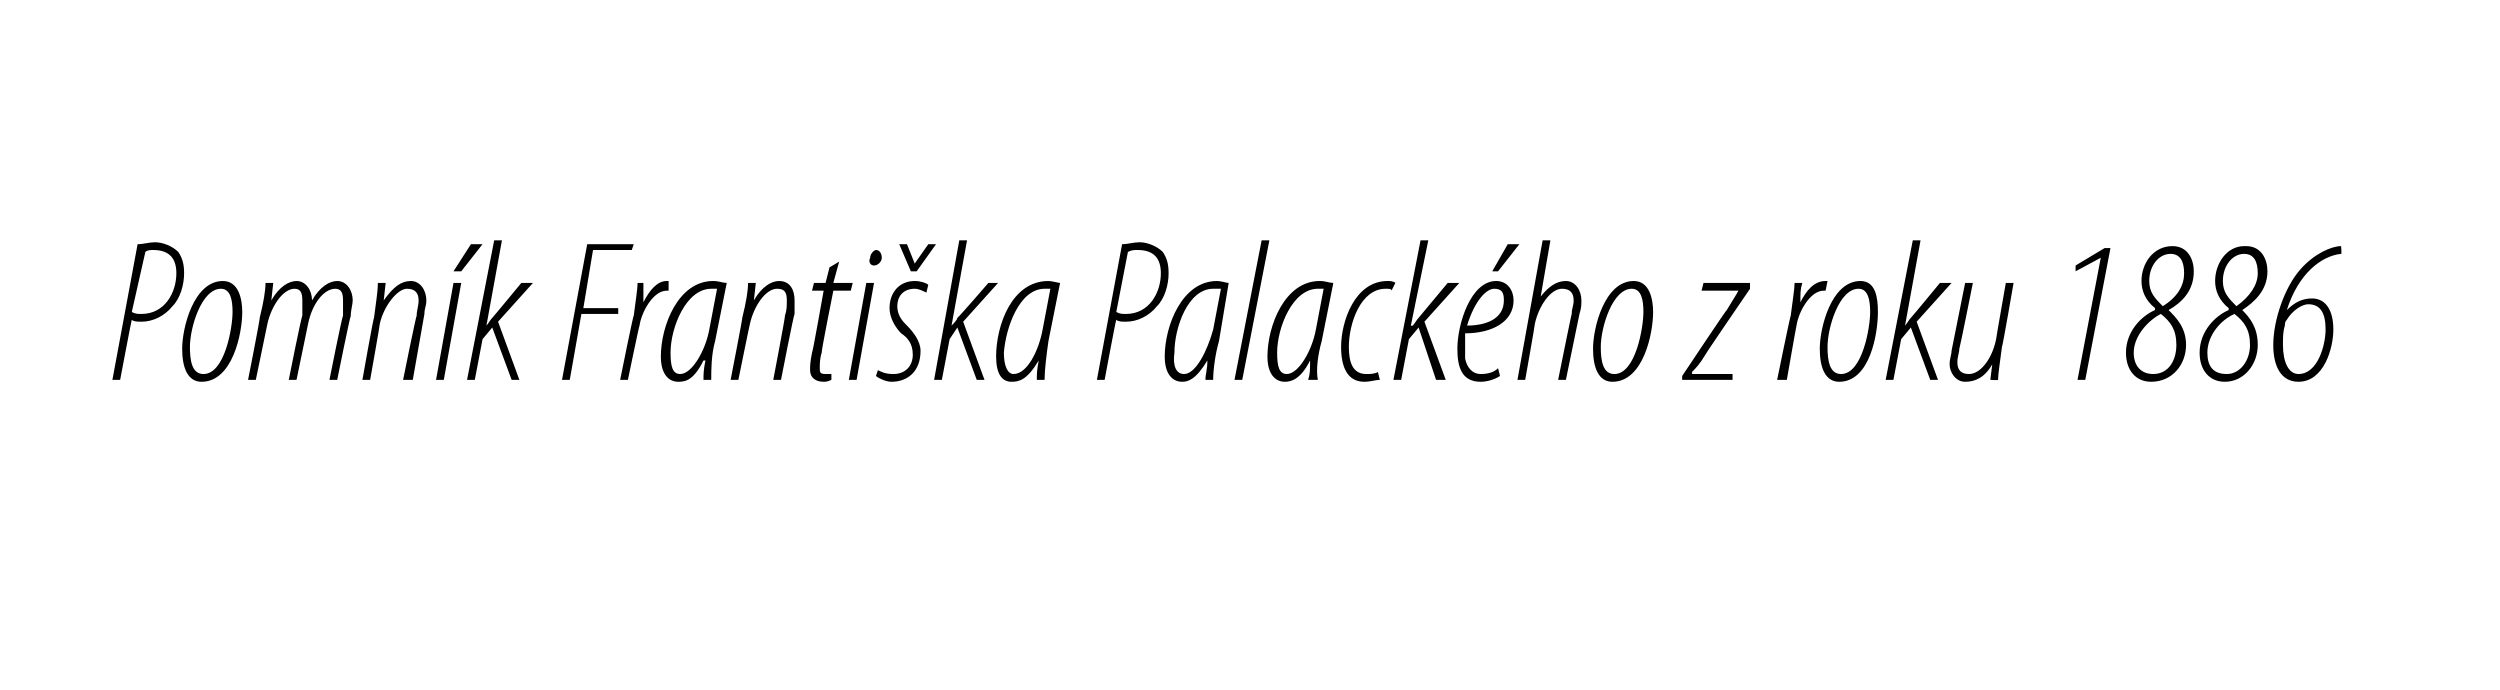 <?xml version="1.0" standalone="no"?><!DOCTYPE svg PUBLIC "-//W3C//DTD SVG 1.1//EN" "http://www.w3.org/Graphics/SVG/1.1/DTD/svg11.dtd"><svg xmlns="http://www.w3.org/2000/svg" version="1.1" width="129px" height="35.6px" viewBox="0 0 129 35.6"><desc>Pomn k Franti ka Palack ho z roku 1886</desc><defs/><g id="Polygon95903"><path d="m7.1 12.6c.3 0 .6-.1.9-.1c.4 0 .9.2 1.2.5c.2.3.3.6.3 1.1c0 .6-.2 1.3-.6 1.7c-.4.5-1 .8-1.6.8c-.2 0-.4 0-.5-.1c-.02.03-.6 3.1-.6 3.1h-.4l1.3-7zm-.3 3.5c.2.1.3.1.5.1c1.2 0 1.8-1.1 1.8-2.1c0-.7-.3-1.2-1.2-1.2c-.1 0-.3 0-.4.1l-.7 3.1zm3.6 3.6c-.7 0-1-.7-1-1.7c0-1.1.6-3.5 2.1-3.5c.8 0 1 .9 1 1.6c0 1.1-.5 3.6-2.1 3.6zm.1-.4c1.1 0 1.5-2.4 1.5-3.2c0-.6-.1-1.2-.6-1.2c-1 0-1.6 2-1.6 3c0 .7.1 1.4.7 1.4zm2.3.3s.64-3.23.6-3.2c.2-.8.3-1.4.3-1.8h.4l-.1.9s0-.02 0 0c.4-.7.9-1 1.3-1c.5 0 .8.5.8 1c.4-.7.9-1 1.3-1c.5 0 .8.5.8 1c0 .2-.1.5-.1.8c-.04.02-.7 3.3-.7 3.3h-.4s.66-3.33.7-3.3v-.8c0-.4-.1-.6-.4-.6c-.6 0-1.2.8-1.4 1.8l-.6 2.9h-.4s.66-3.33.7-3.3v-.8c0-.4-.1-.6-.4-.6c-.6 0-1.2.9-1.4 1.8l-.6 2.9h-.4zm5.9 0s.57-3.23.6-3.2c.1-.8.2-1.4.2-1.8h.4l-.1.9s.02-.02 0 0c.5-.7.9-1 1.4-1c.5 0 .8.5.8 1c0 .3-.1.4-.1.7l-.6 3.4h-.5s.67-3.33.7-3.3c0-.3.1-.5.1-.8c0-.4-.2-.6-.6-.6c-.5 0-1.2.9-1.4 1.8c.01.04-.5 2.9-.5 2.9h-.4zm3.8 0l.9-5h.4l-.9 5h-.4zm2.4-7L23.8 14h-.4l.9-1.4h.6zm-.8 7l1.4-7.2h.4l-.8 4.4s-.03.02 0 0c.1-.1.2-.3.3-.4c0 .02 1.5-1.8 1.5-1.8h.6l-1.8 2l1.1 3h-.4l-1-2.7l-.5.6l-.4 2.1h-.4zm6.2-7h2.4l-.1.3h-2l-.5 3h1.8v.3H30l-.6 3.4h-.4l1.3-7zm1.7 7s.67-3.34.7-3.3c.1-.8.2-1.4.2-1.7h.3v1c.3-.6.7-1.1 1.2-1.1h.1v.5h-.1c-.7 0-1.3 1.1-1.4 1.8c-.02-.01-.6 2.8-.6 2.8h-.4zm4.3 0c0-.3 0-.5.1-1h-.1c-.5 1-.9 1.1-1.3 1.1c-.5 0-.9-.4-.9-1.3c0-1.6.9-3.9 2.7-3.9c.3 0 .5.1.7.1l-.6 3c-.2.7-.2 1.5-.2 2h-.4zm.7-4.7h-.3c-1.3 0-2.1 2-2.1 3.3c0 .7.1 1.1.5 1.1c.6 0 1.3-1.2 1.5-2.3l.4-2.1zm.7 4.7s.63-3.23.6-3.2c.2-.8.3-1.4.3-1.8h.4l-.1.9s-.01-.02 0 0c.4-.7.9-1 1.3-1c.6 0 .8.5.8 1v.7c-.04.01-.7 3.4-.7 3.4h-.4s.64-3.33.6-3.3c.1-.3.1-.5.1-.8c0-.4-.1-.6-.5-.6c-.6 0-1.2.9-1.4 1.8c-.02.04-.6 2.9-.6 2.9h-.4zm5.6-6.1l-.3 1.1h1l-.1.4h-.9s-.64 3.19-.6 3.2c-.1.3-.1.6-.1.8c0 .2 0 .3.3.3h.3v.3c-.2.1-.3.1-.4.1c-.4 0-.7-.2-.7-.6c0-.2 0-.4.1-.9c.03.03.6-3.2.6-3.2h-.6l.1-.4h.6l.2-.8l.5-.3zm.5 6.1l.9-5h.4l-.9 5h-.4zm1.3-5.9c-.2 0-.3-.2-.2-.4c0-.2.2-.4.3-.4c.2 0 .3.2.3.4c0 .2-.2.4-.4.4zm.2 5.4c.2.1.4.2.8.2c.6 0 1-.4 1-1c0-.6-.3-.9-.6-1.1c-.3-.3-.6-.8-.6-1.3c0-.8.5-1.4 1.3-1.4c.3 0 .6.1.7.2l-.1.4c-.2-.1-.4-.2-.6-.2c-.6 0-.9.4-.9.9c0 .5.3.8.5 1c.3.3.7.8.7 1.3c0 1.1-.7 1.6-1.5 1.6c-.3 0-.7-.2-.8-.3l.1-.3zM47 14l-.6-1.4h.4l.4 1l.7-1h.4l-1 1.4h-.3zm1.2 5.6l1.3-7.2h.4l-.8 4.4s.01.02 0 0c.1-.1.3-.3.3-.4c.03.02 1.6-1.8 1.6-1.8h.5l-1.8 2l1.1 3h-.4l-1-2.7l-.4.6l-.4 2.1h-.4zm5.3 0c0-.3 0-.5.1-1c-.6 1-1 1.1-1.4 1.1c-.5 0-.8-.4-.8-1.3c0-1.6.8-3.9 2.7-3.9c.2 0 .5.1.6.1l-.6 3c-.1.7-.2 1.5-.2 2h-.4zm.7-4.7h-.3c-1.3 0-2 2-2.1 3.3c0 .7.2 1.1.5 1.1c.7 0 1.3-1.2 1.5-2.3l.4-2.1zm3.7-2.3c.3 0 .6-.1.9-.1c.4 0 .9.2 1.2.5c.2.3.3.6.3 1.1c0 .6-.2 1.3-.6 1.7c-.4.5-1 .8-1.6.8c-.2 0-.4 0-.5-.1c-.03.03-.6 3.1-.6 3.1h-.4l1.3-7zm-.3 3.5c.2.1.3.1.5.1c1.2 0 1.8-1.1 1.8-2.1c0-.7-.3-1.2-1.2-1.2c-.2 0-.3 0-.5.1l-.6 3.1zm4.6 3.5c0-.3.1-.5.1-1c-.6 1-1 1.1-1.3 1.1c-.5 0-.9-.4-.9-1.3c0-1.6.9-3.9 2.7-3.9c.2 0 .5.1.6.1l-.5 3c-.2.7-.3 1.5-.3 2h-.4zm.8-4.7h-.4c-1.3 0-2 2-2 3.3c-.1.7.1 1.1.5 1.1c.6 0 1.2-1.2 1.5-2.3l.4-2.1zm.7 4.7l1.4-7.2h.4l-1.4 7.2h-.4zm3.8 0c.1-.3.1-.5.1-1c-.5 1-1 1.1-1.3 1.1c-.5 0-.9-.4-.9-1.3c0-1.6.9-3.9 2.7-3.9c.3 0 .5.1.7.1l-.6 3c-.2.7-.3 1.5-.2 2h-.5zm.8-4.7h-.3c-1.3 0-2.1 2-2.1 3.3c0 .7.1 1.1.5 1.1c.6 0 1.3-1.2 1.5-2.3l.4-2.1zm2.9 4.7c-.2 0-.5.1-.8.1c-.9 0-1.2-.8-1.2-1.8c0-1.3.7-3.4 2.4-3.4c.1 0 .3 0 .4.1l-.2.4c0-.1-.1-.1-.3-.1c-1.3 0-1.9 1.8-1.9 3c0 .8.2 1.4.9 1.4c.2 0 .4 0 .6-.1l.1.4zm.7 0l1.4-7.2h.4l-.9 4.4s.07.02.1 0c.1-.1.2-.3.3-.4l1.5-1.8h.6l-1.8 2l1.1 3h-.5l-.9-2.7l-.5.6l-.4 2.1h-.4zm5.5-.2c-.3.2-.7.3-1 .3c-1 0-1.2-.8-1.2-1.7c0-1.3.7-3.5 2-3.5c.6 0 .9.5.9 1c0 1.1-1.1 1.7-2.5 1.7v1.3c.1.5.4.8.8.8c.4 0 .7-.1.9-.3l.1.4zm.2-3.9c0-.4-.1-.6-.5-.6c-.4 0-1 .6-1.4 1.9c.9 0 1.9-.3 1.9-1.3zm.8-2.9L77.3 14h-.3l.8-1.4h.6zm-.1 7l1.3-7.2h.4l-.5 2.9s0 .05 0 0c.4-.5.8-.8 1.3-.8c.5 0 .8.5.8 1c0 .2 0 .4-.1.7l-.7 3.4h-.4s.69-3.43.7-3.4c0-.3.1-.4.1-.7c0-.4-.2-.6-.6-.6c-.6 0-1.2.9-1.4 1.8c.01.04-.5 2.9-.5 2.9h-.4zm4.9.1c-.7 0-1-.7-1-1.7c0-1.1.6-3.5 2.1-3.5c.8 0 1 .9 1 1.6c0 1.1-.5 3.6-2.1 3.6zm.1-.4c1.1 0 1.5-2.4 1.5-3.2c0-.6-.1-1.2-.6-1.2c-1 0-1.6 2-1.6 3c0 .7.1 1.4.7 1.4zm3.5.1s2.29-3.44 2.3-3.4c.3-.5.5-.8.6-1h.1h-2l.1-.4h2.4v.3s-2.33 3.4-2.3 3.4c-.3.5-.5.7-.7.9c.04.04 0 .1 0 .1h2.1v.3h-2.6v-.2zm4.9.2s.68-3.34.7-3.3c.1-.8.2-1.4.2-1.7h.4c-.1.3-.1.5-.1 1c.3-.6.7-1.1 1.3-1.1h.1l-.1.5h-.1c-.7 0-1.3 1.1-1.4 1.8c-.01-.01-.5 2.8-.5 2.8h-.5zm3.2.1c-.7 0-1-.7-1-1.7c0-1.1.6-3.5 2.1-3.5c.8 0 .9.9.9 1.6c0 1.1-.4 3.6-2 3.6zm.1-.4c1.1 0 1.5-2.4 1.5-3.2c0-.6-.1-1.2-.6-1.2c-1 0-1.6 2-1.6 3c0 .7.1 1.4.7 1.4zm2.3.3l1.4-7.2h.4l-.8 4.4s-.02.02 0 0c.1-.1.2-.3.3-.4c0 .02 1.5-1.8 1.5-1.8h.6l-1.8 2l1.1 3h-.4l-1-2.7l-.5.6l-.4 2.1h-.4zm6.6-5s-.56 3.26-.6 3.3c-.1.8-.2 1.4-.2 1.7c.02.03-.4 0-.4 0l.1-.8s-.02-.03 0 0c-.4.7-.9.9-1.4.9c-.5 0-.8-.5-.8-.9c0-.3.1-.5.1-.7l.7-3.5h.4s-.67 3.36-.7 3.4c0 .2-.1.4-.1.7c0 .4.2.6.6.6c.6 0 1.2-.8 1.4-1.8c-.01-.01.5-2.9.5-2.9h.4zm4.5-1.3l-1.3.7v-.3l1.5-.9h.3l-1.3 6.8h-.4l1.2-6.3zm3.7-.6c.8 0 1.1.7 1.1 1.3c0 1-.6 1.6-1.3 2c.4.4.9.9.9 1.8c0 1-.7 1.9-1.8 1.9c-.8 0-1.3-.6-1.3-1.5c0-1.1.8-1.9 1.5-2.2v-.1c-.5-.4-.7-.9-.7-1.4c0-.9.6-1.8 1.6-1.8zm-1 6.6c.8 0 1.2-.7 1.2-1.5c0-.8-.3-1.2-.8-1.6c-.6.3-1.4 1.1-1.4 2c0 .7.4 1.1 1 1.1zm.9-6.2c-.6 0-1.1.6-1.1 1.4c0 .6.3.9.7 1.3c.8-.5 1.1-1.1 1.1-1.7c0-.6-.2-1-.7-1zm3.9-.4c.8 0 1.1.7 1.1 1.3c0 1-.7 1.6-1.3 2c.4.4.8.9.8 1.8c0 1-.7 1.9-1.7 1.9c-.8 0-1.3-.6-1.3-1.5c0-1.1.8-1.9 1.5-2.2v-.1c-.5-.4-.7-.9-.7-1.4c0-.9.6-1.8 1.5-1.8h.1zm-1 6.6c.7 0 1.2-.7 1.2-1.5c0-.8-.3-1.2-.8-1.6c-.7.3-1.4 1.1-1.4 2c0 .7.3 1.1 1 1.1zm.9-6.2c-.6 0-1.1.6-1.1 1.4c0 .6.3.9.7 1.3c.7-.5 1.1-1.1 1.1-1.7c0-.6-.2-1-.7-1zm5 0c-1 .1-2.2 1-2.8 2.9c.4-.4.8-.6 1.3-.6c.7 0 1.1.6 1.1 1.6c0 1-.5 2.7-1.8 2.7c-.9 0-1.3-.8-1.3-1.9c0-1.3.6-3 1.4-3.9c.7-.8 1.6-1.2 2.1-1.2c.04.03 0 0 0 0c0 0 .04.42 0 .4zm-2.2 6.2c1 0 1.4-1.5 1.4-2.3c0-.9-.3-1.3-.9-1.3c-.3 0-.8.3-1.1.8c-.1.1-.1.2-.1.3c-.1.3-.1.6-.1 1c0 .9.3 1.5.8 1.5z" stroke="none" fill="#000"/></g></svg>